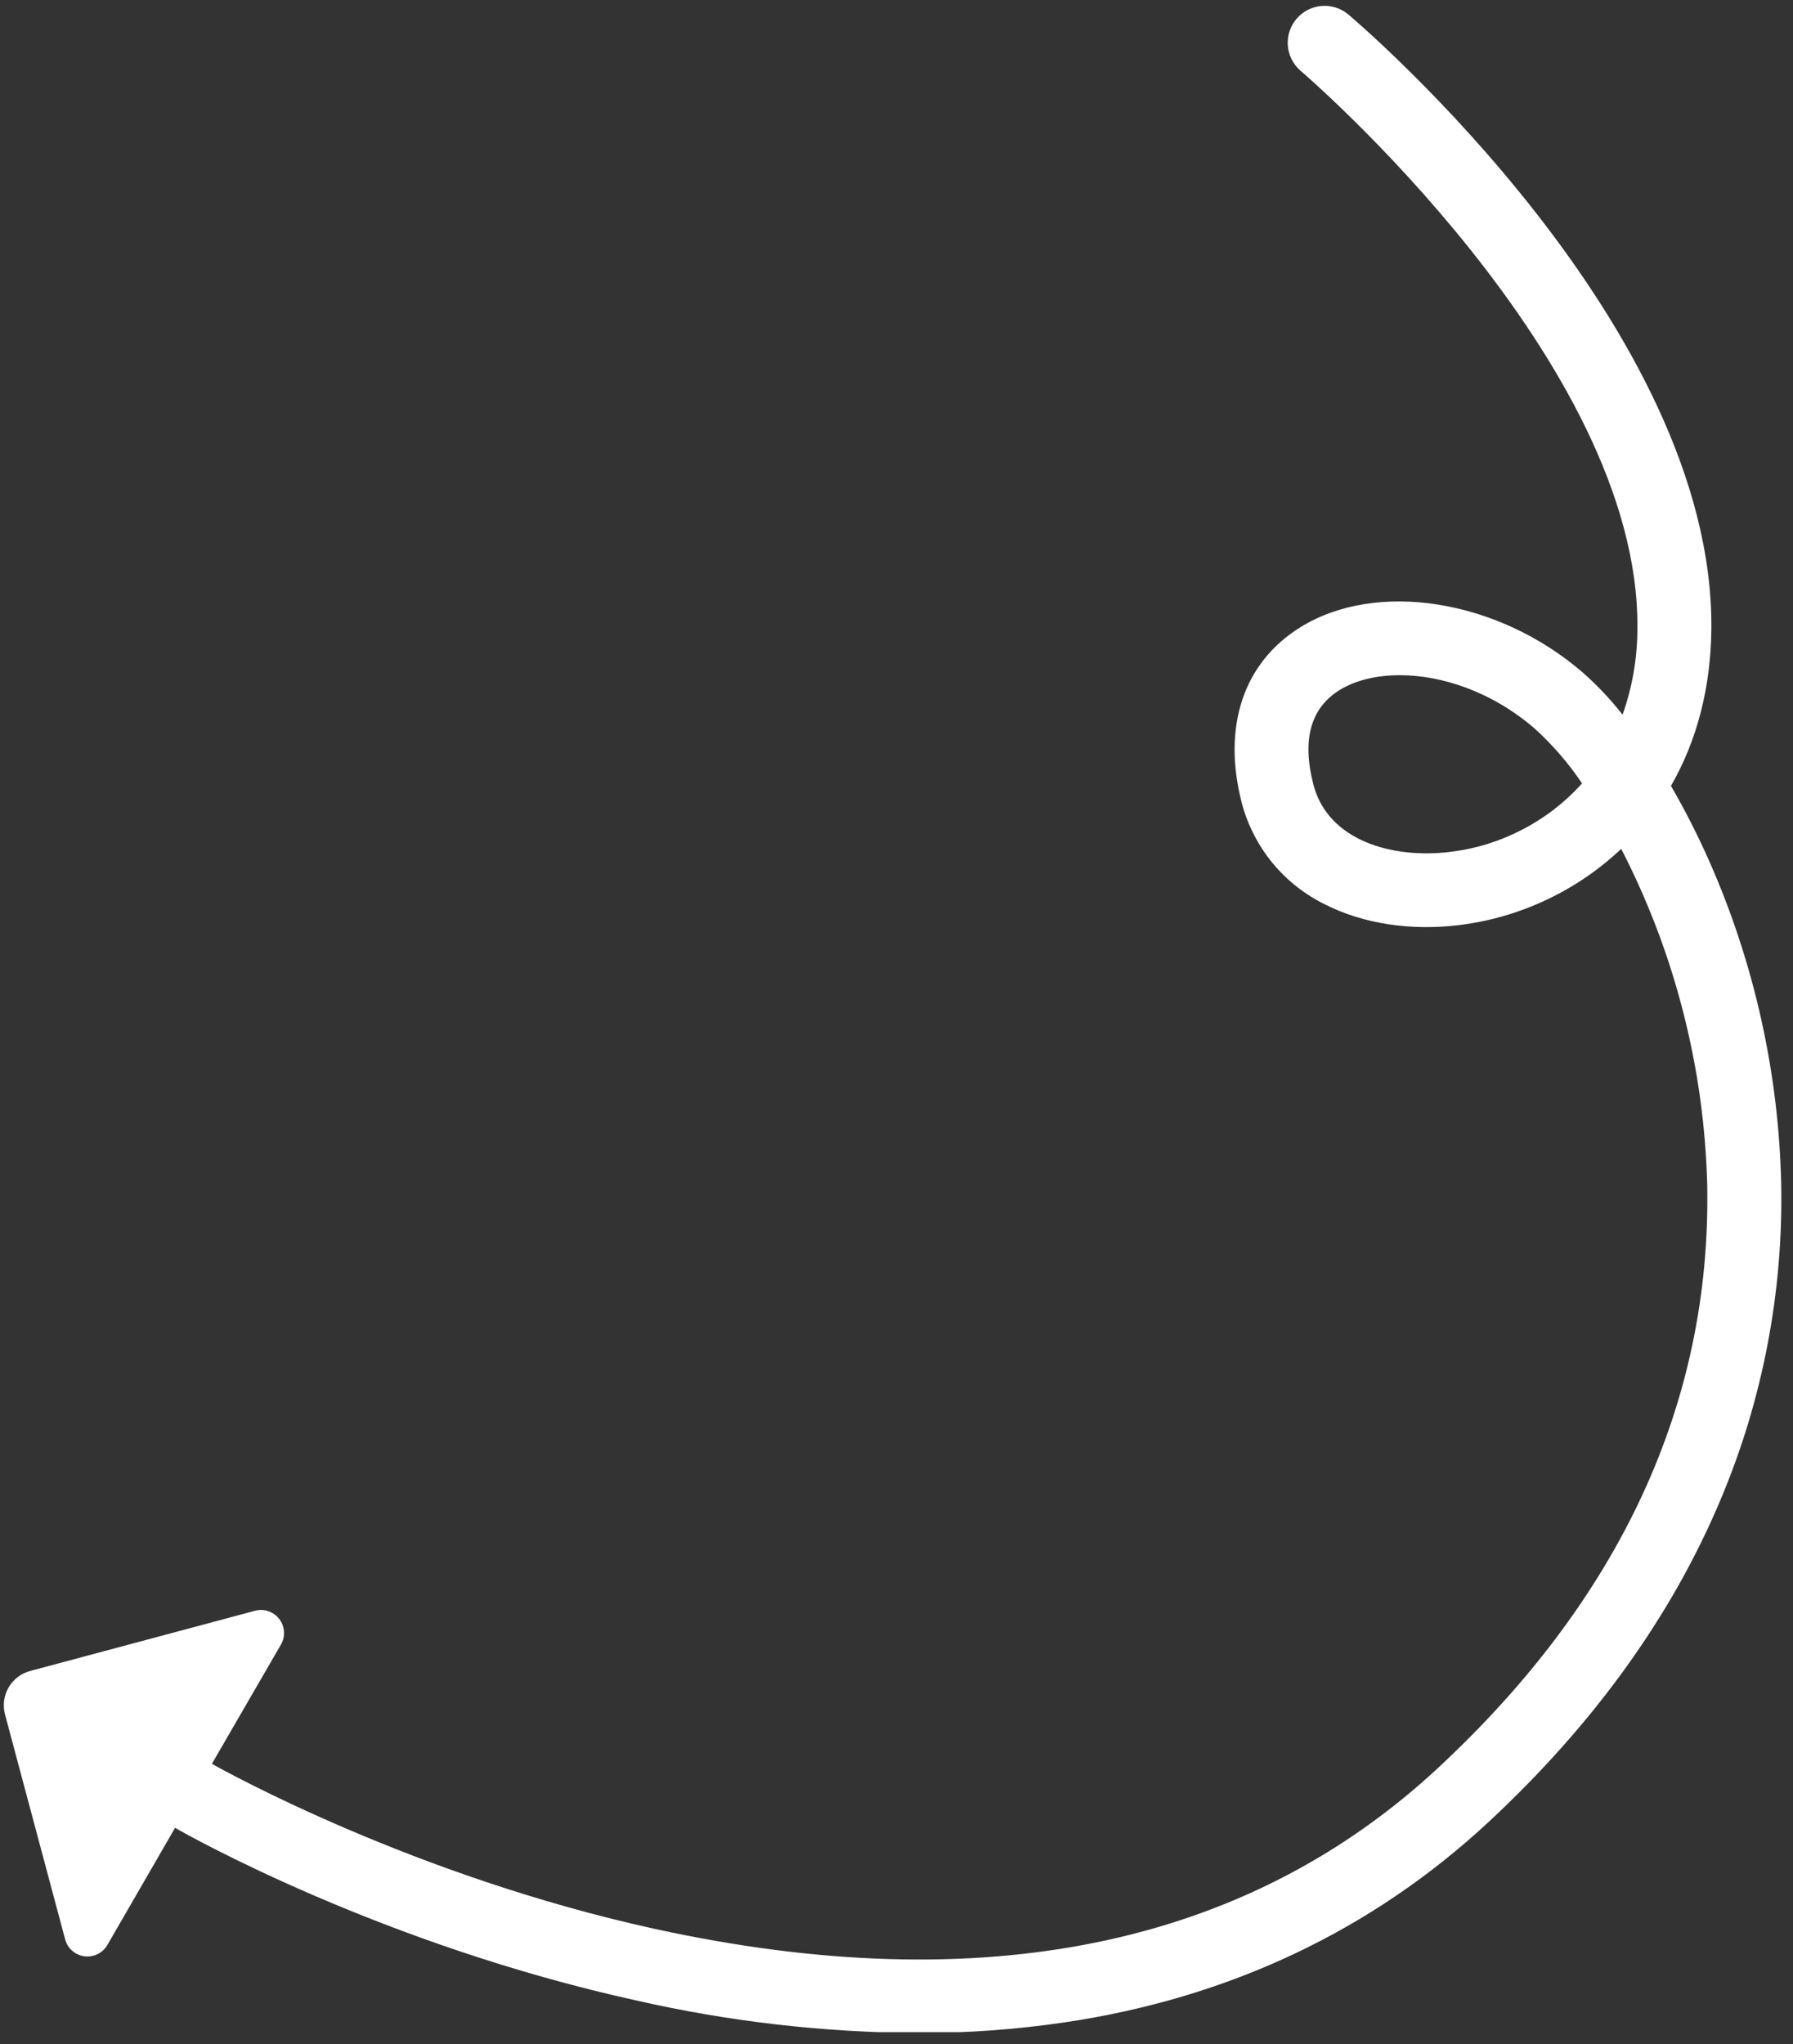 <svg xmlns="http://www.w3.org/2000/svg" xmlns:xlink="http://www.w3.org/1999/xlink" width="279" zoomAndPan="magnify" viewBox="0 0 209.25 238.5" height="318" preserveAspectRatio="xMidYMid meet" version="1.0"><rect x="0" y="0" width="209.25" height="238.5" fill="#333333" stroke="none"/><defs><clipPath id="dd7b044ce9"><path d="M 0 0.176 L 208 0.176 L 208 237.078 L 0 237.078 Z M 0 0.176 " clip-rule="nonzero"/></clipPath></defs><g clip-path="url(#dd7b044ce9)"><path fill="#ffffff" d="M 0.582 200.004 L 7.602 226.25 C 7.742 226.777 8.02 227.223 8.426 227.582 C 8.836 227.941 9.312 228.156 9.852 228.227 C 10.391 228.297 10.906 228.211 11.395 227.973 C 11.883 227.73 12.262 227.375 12.535 226.902 L 20.43 213.242 C 22.074 214.191 44.645 226.883 74.406 233.418 C 85.156 235.852 96.043 237.102 107.066 237.176 C 112.824 237.188 118.555 236.777 124.25 235.938 C 143.434 233.094 160.047 225.238 173.645 212.633 C 185.965 201.207 195.098 188.531 200.797 174.957 C 203.258 169.129 205.082 163.105 206.273 156.891 C 207.465 150.676 207.996 144.406 207.871 138.078 C 207.723 131.613 206.945 125.223 205.539 118.91 C 204.133 112.598 202.129 106.48 199.52 100.562 C 198.176 97.52 196.676 94.562 195.008 91.684 C 198.051 86.402 199.66 80.188 199.723 73.355 C 200.031 38.215 159.066 3.137 157.324 1.66 C 157.109 1.48 156.875 1.328 156.629 1.195 C 156.383 1.062 156.125 0.953 155.859 0.871 C 155.59 0.789 155.316 0.734 155.039 0.703 C 154.758 0.676 154.48 0.672 154.203 0.699 C 153.922 0.723 153.648 0.773 153.379 0.852 C 153.109 0.934 152.852 1.035 152.602 1.164 C 152.355 1.293 152.121 1.445 151.902 1.621 C 151.684 1.797 151.484 1.988 151.301 2.203 C 151.121 2.418 150.961 2.645 150.824 2.891 C 150.688 3.137 150.578 3.391 150.492 3.656 C 150.406 3.926 150.344 4.195 150.312 4.477 C 150.277 4.754 150.273 5.031 150.293 5.312 C 150.312 5.59 150.363 5.867 150.438 6.137 C 150.512 6.406 150.609 6.664 150.738 6.918 C 150.863 7.168 151.012 7.402 151.184 7.625 C 151.352 7.848 151.543 8.047 151.754 8.234 C 152.152 8.57 191.379 42.184 191.09 73.273 C 191.09 76.742 190.516 80.109 189.359 83.379 C 187.949 81.582 186.391 79.934 184.676 78.426 C 174.781 69.895 160.625 67.664 151.746 73.184 C 145.113 77.309 142.625 84.766 144.914 93.648 C 145.25 94.938 145.723 96.176 146.332 97.359 C 146.938 98.547 147.664 99.656 148.512 100.684 C 149.359 101.711 150.309 102.637 151.359 103.461 C 152.406 104.281 153.531 104.984 154.73 105.562 C 159.129 107.77 164.645 108.609 170.246 107.93 C 173.801 107.496 177.195 106.52 180.438 104.996 C 183.676 103.477 186.598 101.488 189.203 99.031 C 192.328 105.105 194.742 111.449 196.434 118.07 C 198.129 124.688 199.062 131.41 199.238 138.242 C 199.715 163.598 189.125 186.496 167.77 206.305 C 145.371 227.078 114.648 233.379 76.449 225.039 C 48.309 218.879 26.215 206.617 24.73 205.773 L 32.785 191.867 C 33.059 191.395 33.176 190.887 33.141 190.344 C 33.105 189.801 32.922 189.316 32.59 188.883 C 32.262 188.453 31.836 188.148 31.324 187.973 C 30.809 187.797 30.289 187.777 29.762 187.918 L 3.508 194.945 C 3.246 195.016 2.992 195.113 2.75 195.23 C 2.508 195.352 2.277 195.492 2.062 195.66 C 1.848 195.824 1.648 196.008 1.473 196.211 C 1.293 196.414 1.137 196.637 1 196.871 C 0.863 197.105 0.754 197.352 0.664 197.605 C 0.578 197.863 0.516 198.125 0.48 198.395 C 0.445 198.664 0.434 198.934 0.453 199.203 C 0.469 199.477 0.516 199.742 0.582 200.004 Z M 169.223 99.387 C 162.504 100.207 154.969 98.094 153.273 91.512 C 151.93 86.297 152.953 82.605 156.316 80.516 C 158.133 79.383 160.578 78.773 163.371 78.773 C 168.238 78.773 174.07 80.668 179.082 84.977 C 181.191 86.891 183.043 89.031 184.633 91.395 C 182.633 93.617 180.305 95.414 177.652 96.789 C 175 98.164 172.191 99.031 169.223 99.387 Z M 169.223 99.387 " fill-opacity="1" fill-rule="nonzero"/></g></svg>